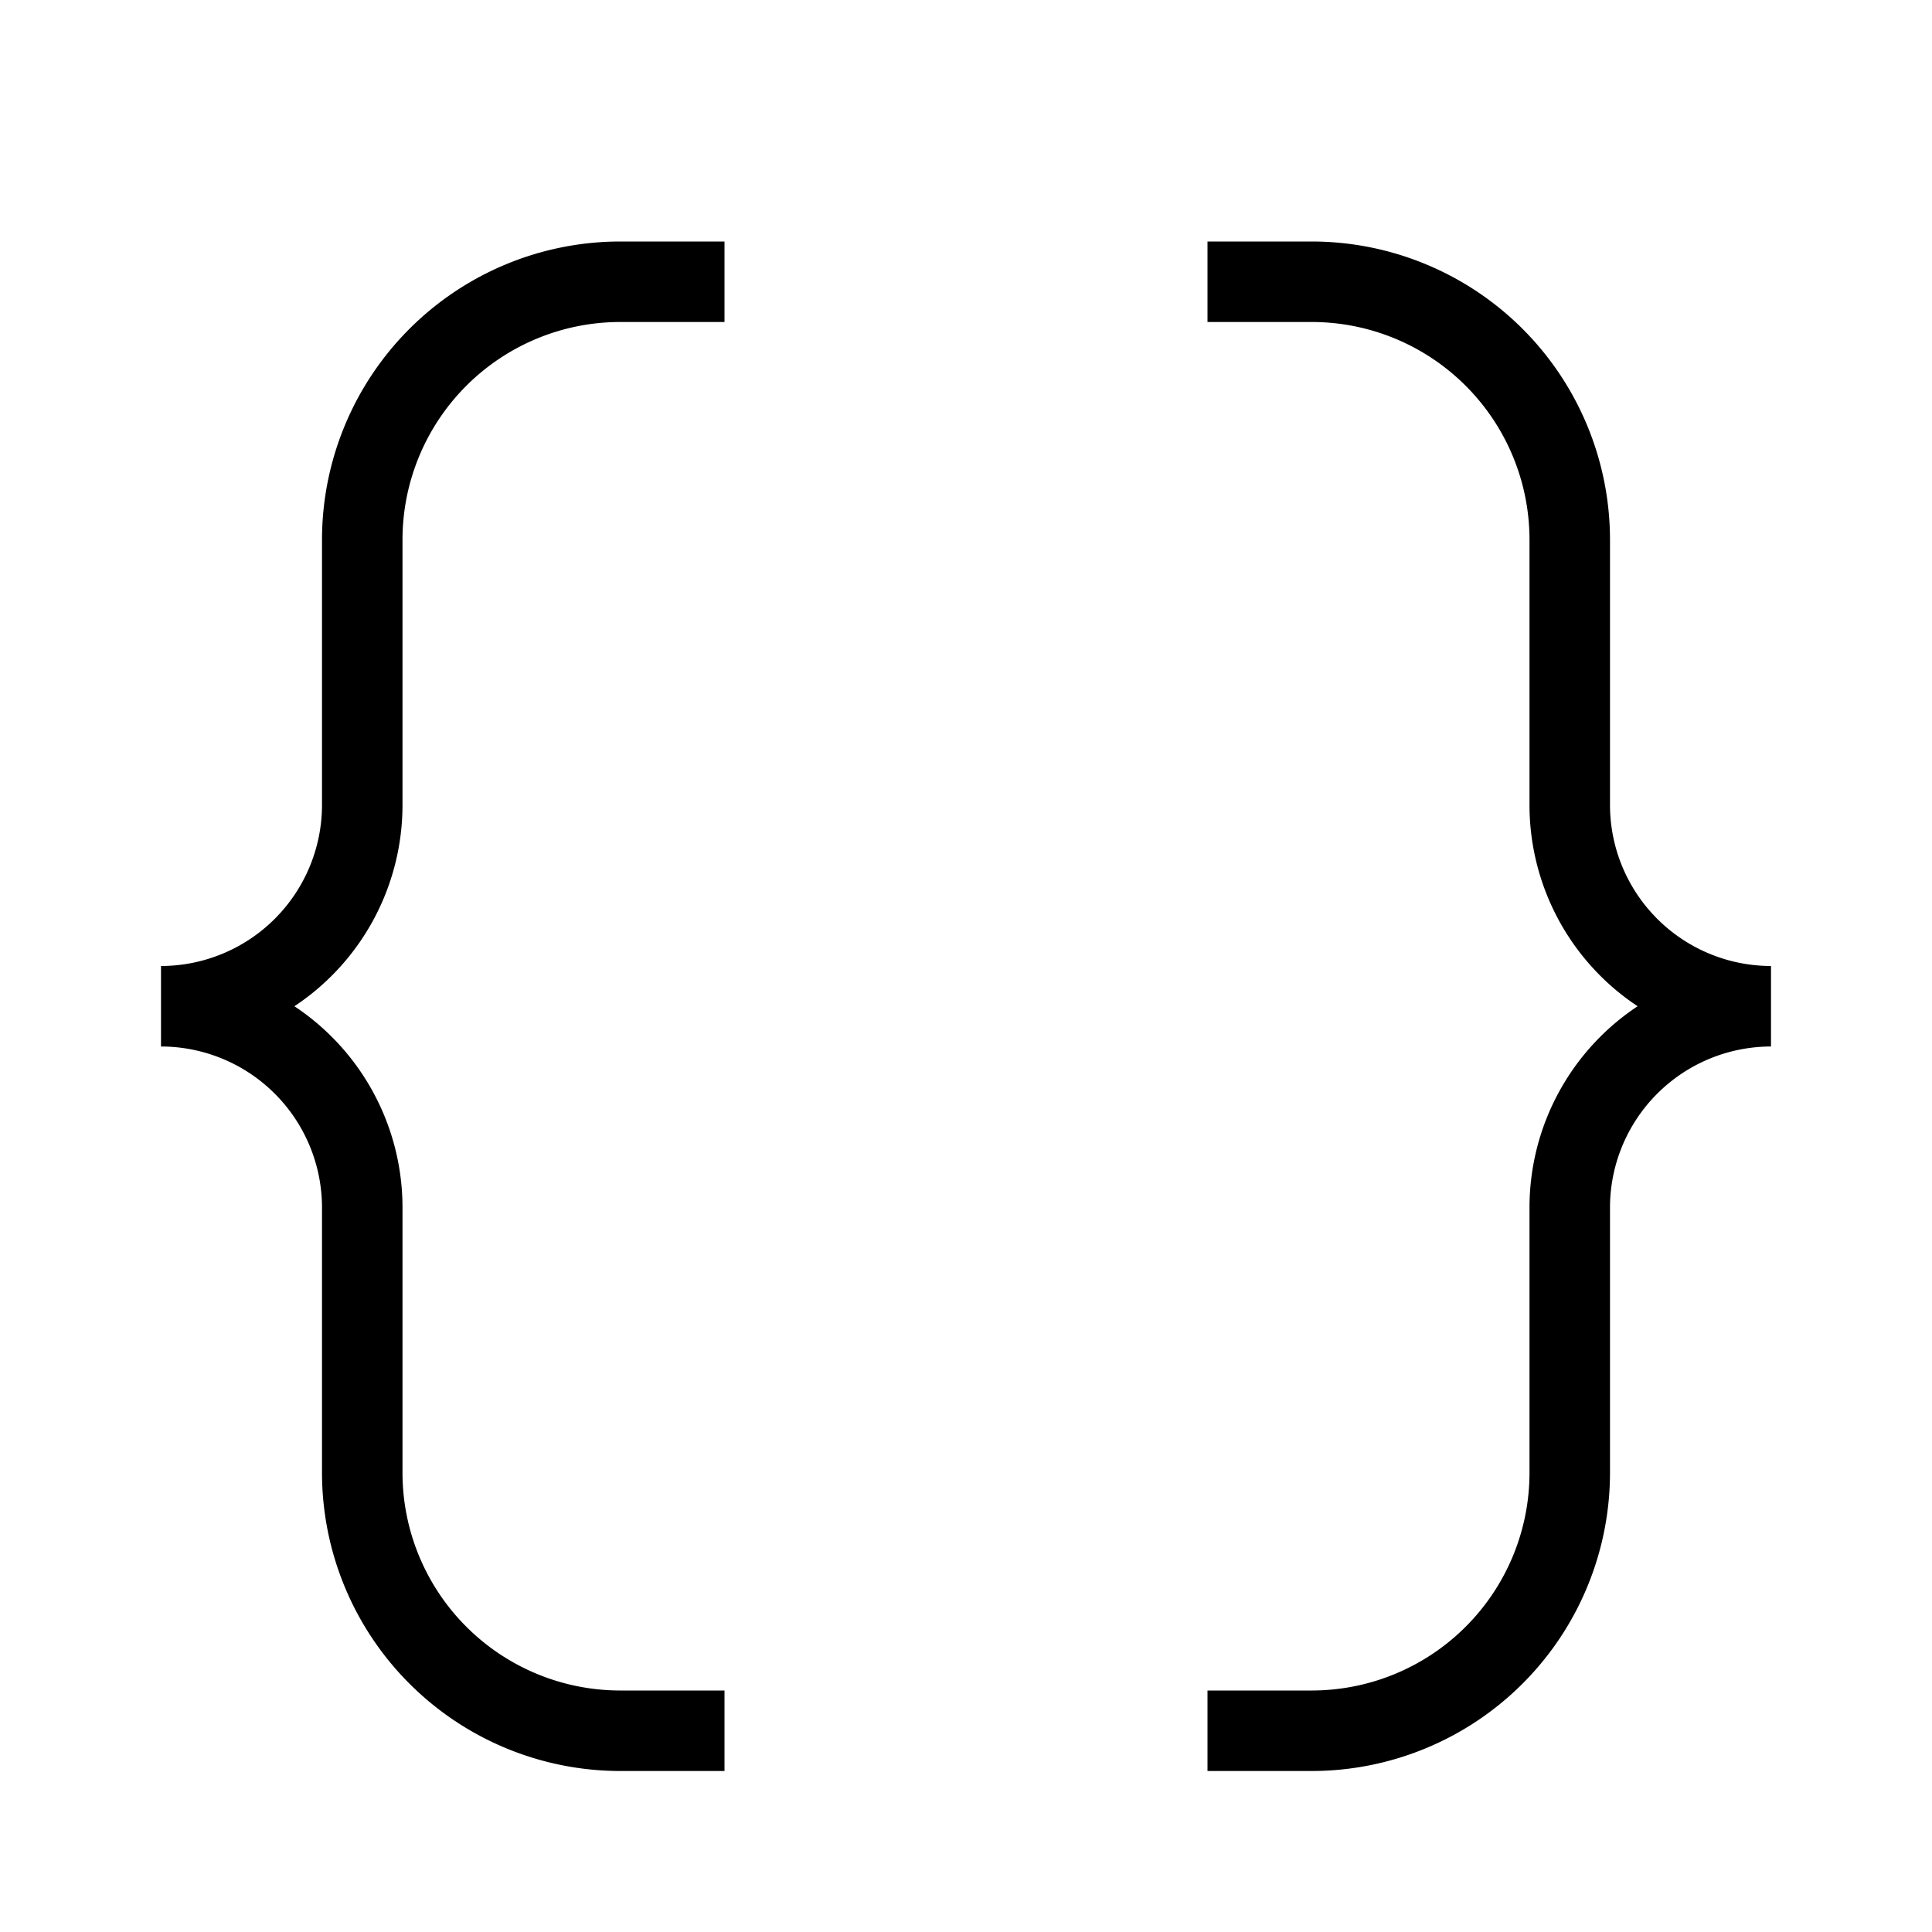<?xml version="1.0" encoding="utf-8"?><!-- Uploaded to: SVG Repo, www.svgrepo.com, Generator: SVG Repo Mixer Tools -->
<svg width="800px" height="800px" viewBox="0 0 24 24" xmlns="http://www.w3.org/2000/svg"><path d="M9 22H7.703A3.707 3.707 0 0 1 4 18.297V15a2.002 2.002 0 0 0-2-2v-1a2.002 2.002 0 0 0 2-2V6.703A3.707 3.707 0 0 1 7.703 3H9v1H7.703A2.706 2.706 0 0 0 5 6.703V10a3 3 0 0 1-1.343 2.5A3 3 0 0 1 5 15v3.297A2.706 2.706 0 0 0 7.703 21H9zm11-3.703V15a2.002 2.002 0 0 1 2-2v-1a2.002 2.002 0 0 1-2-2V6.703A3.707 3.707 0 0 0 16.297 3H15v1h1.297A2.706 2.706 0 0 1 19 6.703V10a3 3 0 0 0 1.343 2.5A3 3 0 0 0 19 15v3.297A2.706 2.706 0 0 1 16.297 21H15v1h1.297A3.707 3.707 0 0 0 20 18.297z"/><path fill="none" d="M0 0h24v24H0z"/></svg>